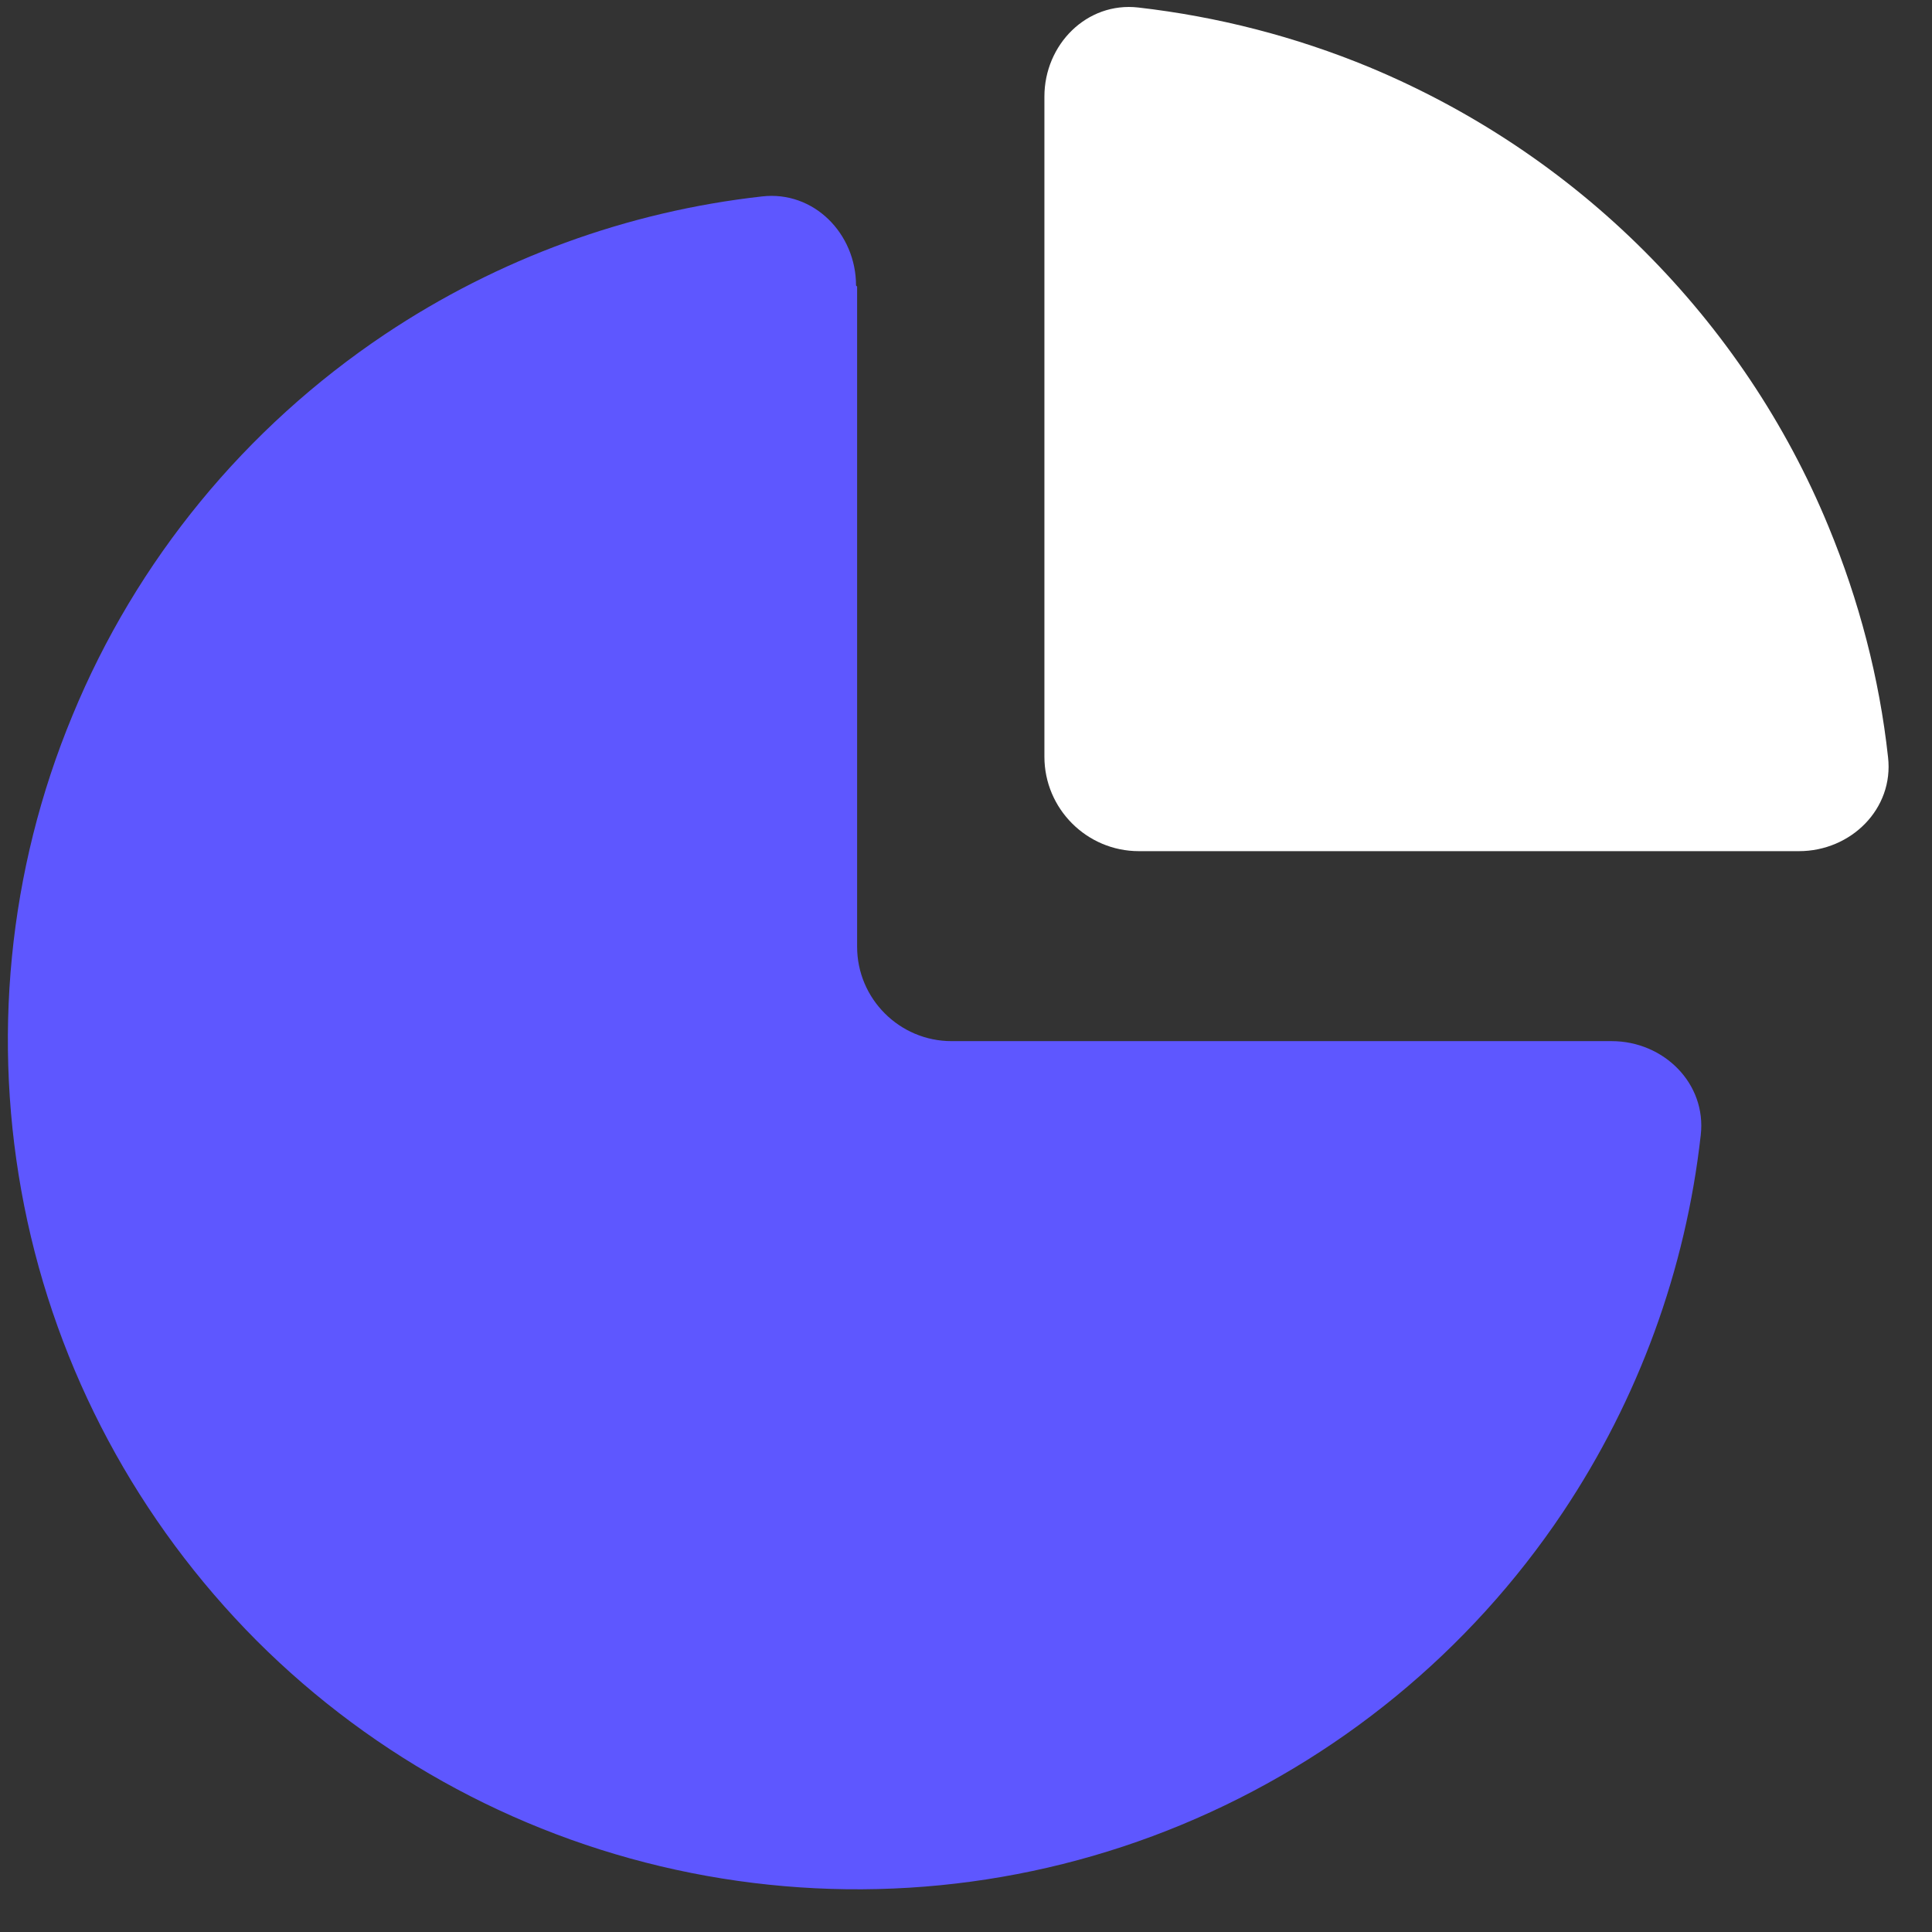 <svg xmlns="http://www.w3.org/2000/svg" fill="none" viewBox="0 0 36 36" height="36" width="36">
<rect x="0" y="0" width="36" height="36" fill="#333333" stroke="none"/>
<path fill="url(#paint0_linear_187_588)" d="M15.951 5.32C15.951 4.35 15.161 3.55 14.201 3.66C11.691 3.94 9.281 4.82 7.171 6.23C4.571 7.97 2.541 10.44 1.351 13.33C0.151 16.22 -0.159 19.4 0.451 22.47C1.061 25.54 2.571 28.35 4.781 30.57C6.991 32.78 9.811 34.29 12.881 34.9C15.951 35.51 19.131 35.2 22.021 34C24.911 32.8 27.381 30.78 29.121 28.18C30.531 26.07 31.411 23.66 31.691 21.15C31.801 20.19 31.001 19.4 30.031 19.4H17.731C16.761 19.4 15.971 18.61 15.971 17.64V5.34L15.951 5.32Z"></path>
<path fill="white" d="M33.521 15.86C34.491 15.86 35.291 15.07 35.181 14.11C35.021 12.64 34.641 11.19 34.071 9.81C33.281 7.89 32.111 6.15 30.641 4.68C29.171 3.21 27.431 2.05 25.511 1.25C24.131 0.68 22.691 0.31 21.211 0.14C20.251 0.03 19.461 0.83 19.461 1.8V14.1C19.461 15.07 20.251 15.86 21.221 15.86H33.521Z"></path>
<defs>
<linearGradient gradientUnits="userSpaceOnUse" y2="11.99" x2="23.341" y1="30.56" x1="4.771" id="paint0_linear_187_588">
<stop stop-color="#5E57FF"></stop>
<stop stop-color="#5E57FF" offset="1"></stop>
</linearGradient>
</defs>
</svg>
